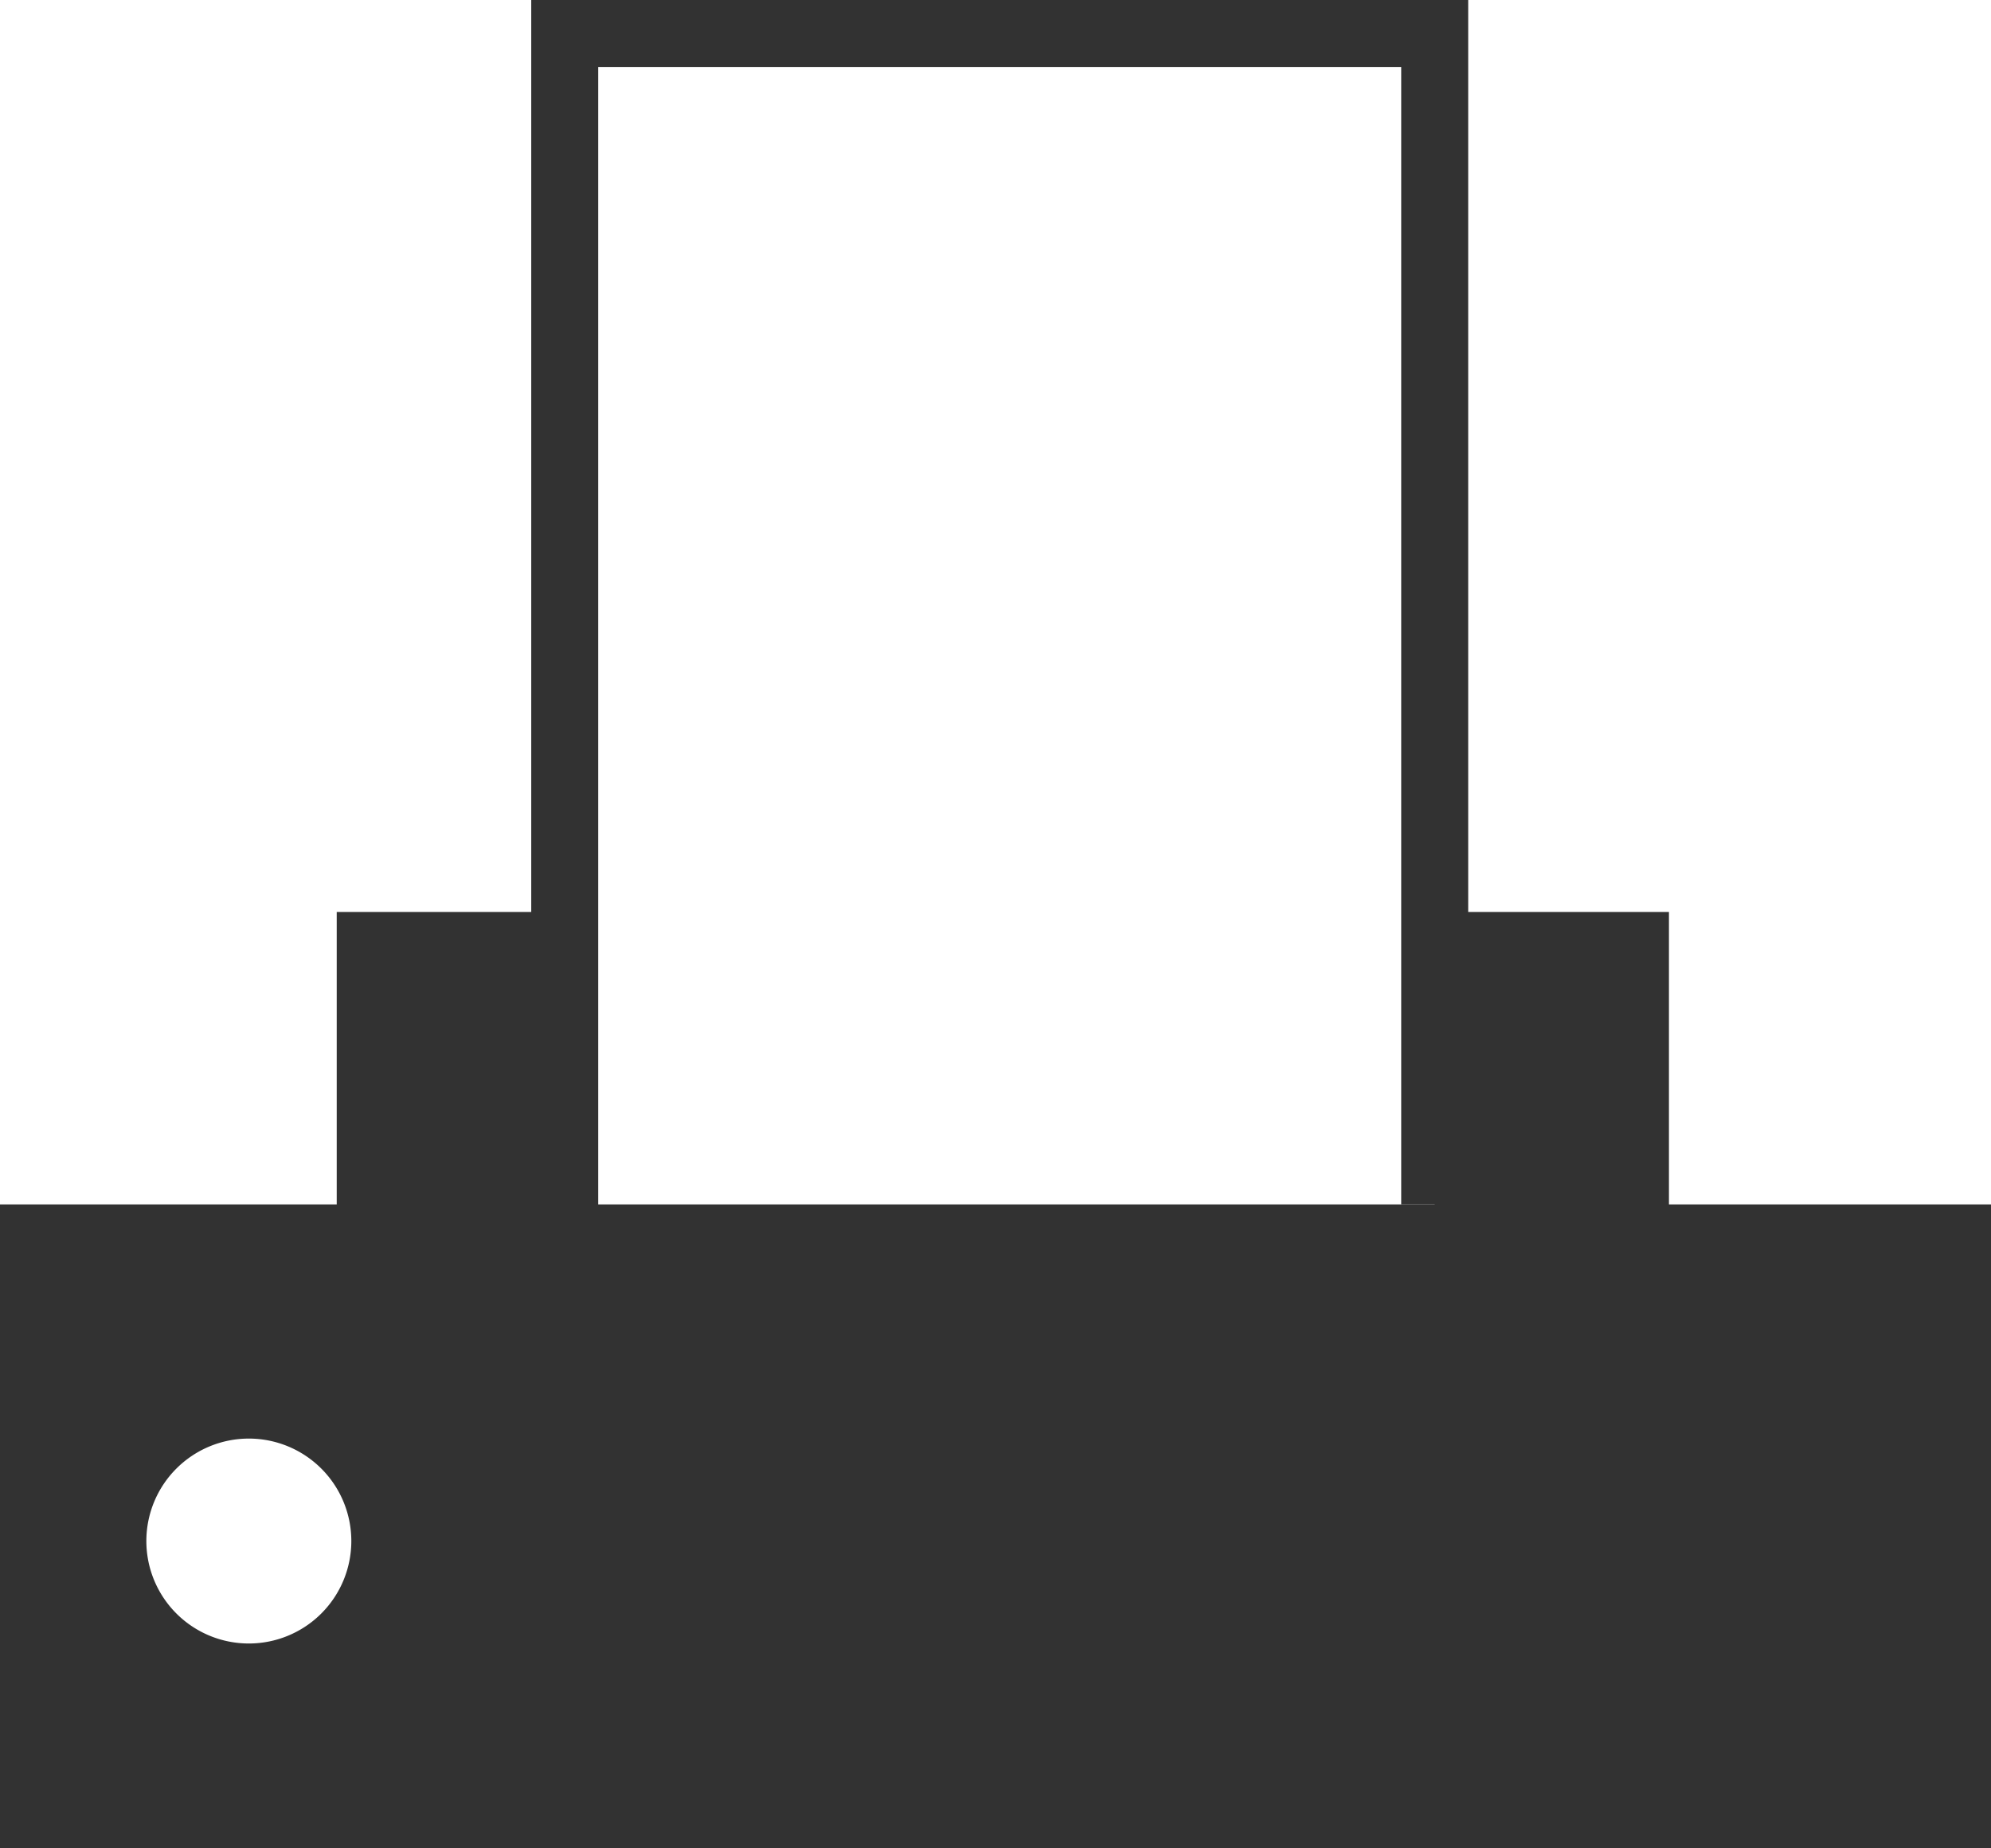 <svg xmlns="http://www.w3.org/2000/svg" width="29.724" height="27.601"><g data-name="Group 1"><path data-name="Path 1" d="M8.431 18.116V.5h12.988v17.485" fill="none" stroke="#323232" stroke-miterlimit="10"/><path data-name="Rectangle 1" fill="#323232" d="M5.027 13.618h3.497v5.683H5.027z"/><path data-name="Rectangle 2" fill="#323232" d="M21.419 13.618h3.497v5.683h-3.497z"/><path data-name="Path 2" d="M0 17.985v9.616h29.724v-9.616zm3.716 6.557a1.53 1.53 0 1 1 1.529-1.53 1.53 1.53 0 0 1-1.529 1.53z" fill="#323232"/></g></svg>
